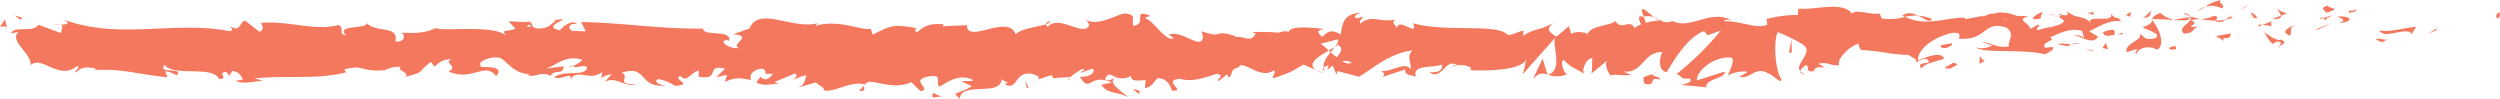 <svg xmlns="http://www.w3.org/2000/svg" width="673.678" height="26.565" viewBox="0 0 673.678 26.565"><g transform="translate(86.668 156.101)"><path d="M108.961-153.558c.991.127.637-1.315.785-1.577C108.083-154.815,109-153.183,108.961-153.558Z" transform="translate(477.264 2.359)" fill="#f4785d"/><path d="M105.548-153.309l.291-.588-2.42,1.442Z" transform="translate(464.257 5.383)" fill="#f4785d"/><path d="M99.577-153.067c1.449,2.458,5.563-.4,8.3.478l.448.561,1.236-1.979C106.234-153.694,101.918-152.382,99.577-153.067Z" transform="translate(454.875 5.114)" fill="#f4785d"/><path d="M97.371-155.278c.5.957-1.773.826,1.907.3a2.527,2.527,0,0,1-.344-.241A11.817,11.817,0,0,1,97.371-155.278Z" transform="translate(448.896 2.01)" fill="#f4785d"/><path d="M97.835-155c1.614-.069-1.06-.805,0,0Z" transform="translate(449.994 1.786)" fill="#f4785d"/><path d="M96.222-153.715l2.127-.854c-.444-.565-2.341-.692-1.635-1.1C94.528-155.205,94.979-154.641,96.222-153.715Z" transform="translate(444.141 1.053)" fill="#f4785d"/><path d="M94.9-154.2l1.1-.362C95.806-154.8,95.517-154.884,94.9-154.2Z" transform="translate(443.445 3.334)" fill="#f4785d"/><path d="M97.555-154.908l-2.337.764c.306.4.341,1.195,1.074-.275C96.1-153.693,96.564-154.392,97.555-154.908Z" transform="translate(444.229 2.914)" fill="#f4785d"/><path d="M96.282-154.767c1.2.537,2.74.871.6,1.721C100.96-153.383,100.358-155.111,96.282-154.767Z" transform="translate(446.828 3.148)" fill="#f4785d"/><path d="M99.351-152.791l1.6.719,1.38-.826C101.64-152.489,99.251-153.563,99.351-152.791Z" transform="translate(454.316 7.382)" fill="#f4785d"/><path d="M91.639-155.472c-.131.523.716,1.394.878,2.065l1.573-.6C93.281-154.367,91.745-154.694,91.639-155.472Z" transform="translate(435.454 1.536)" fill="#f4785d"/><path d="M93.555-154.872l-2.355.9C93.3-153.87,93.685-154.3,93.555-154.872Z" transform="translate(434.416 3.002)" fill="#f4785d"/><path d="M95.315-152.451l3.866-1.886-4.612,1.911Z" transform="translate(442.647 4.31)" fill="#f4785d"/><path d="M89.758-154.632l1.334-1.21-2.377,1.829Z" transform="translate(428.346 0.632)" fill="#f4785d"/><path d="M90.52-153.788c.984-1-1.356-1.7-.31-2.313a10.34,10.34,0,0,0-4.248,1.814A6.049,6.049,0,0,1,90.52-153.788Z" transform="translate(421.623 0)" fill="#f4785d"/><path d="M85.354-154.445a12.551,12.551,0,0,0,2.093-1.129A6.352,6.352,0,0,0,85.354-154.445Z" transform="translate(420.138 1.287)" fill="#f4785d"/><path d="M91.349-153.629A2.666,2.666,0,0,0,89.5-155.12l.926,1.47Z" transform="translate(430.256 2.396)" fill="#f4785d"/><path d="M91.216-154.59l-.031-.045c-1.005-.034-1.7-.065-2-.083C89.44-154.7,90.052-154.669,91.216-154.59Z" transform="translate(429.494 3.38)" fill="#f4785d"/><path d="M90.269-154.68c-.086,0-.148-.007-.234-.007C90.124-154.542,90.18-154.494,90.269-154.68Z" transform="translate(431.57 3.454)" fill="#f4785d"/><path d="M94.874-154.175c-1.384.823-4.265,1.7-1.477,2.957C94.392-152.223,92.794-152.939,94.874-154.175Z" transform="translate(436.918 4.704)" fill="#f4785d"/><path d="M90.437-153.423l2.5.337c-.048-.389-.5-.954.186-1.363Z" transform="translate(432.552 4.035)" fill="#f4785d"/><path d="M90.081-153.6l1.224-.467-.927-.124Z" transform="translate(431.683 4.675)" fill="#f4785d"/><path d="M89.148-154.845a7.908,7.908,0,0,1-3.594.8,21.757,21.757,0,0,0,4.313.441C90.063-154.067,90.68-154.9,89.148-154.845Z" transform="translate(420.626 3.061)" fill="#f4785d"/><path d="M88.313-154.728c-.076.034-.169.052-.241.086C88.22-154.518,88.34-154.48,88.313-154.728Z" transform="translate(426.776 3.353)" fill="#f4785d"/><path d="M81.737-154.618c.072.079.138.182.21.268.017-.086.031-.169.052-.255Z" transform="translate(411.304 3.622)" fill="#f4785d"/><path d="M87.084-154.031a2.455,2.455,0,0,0,2.33-.53,15.031,15.031,0,0,1-2.568.255C86.757-154.1,86.739-153.959,87.084-154.031Z" transform="translate(423.647 3.761)" fill="#f4785d"/><path d="M84.289-154.971a13.016,13.016,0,0,0,1.862.809C85.6-154.627,84.489-155.353,84.289-154.971Z" transform="translate(417.537 2.498)" fill="#f4785d"/><path d="M88.045-154.649c.055-.021.1-.048.162-.065C87.852-155.028,87.9-154.877,88.045-154.649Z" transform="translate(426.441 2.951)" fill="#f4785d"/><path d="M88.978-154.822a6.109,6.109,0,0,0-1.425.9,8.748,8.748,0,0,0,1.787-.489A1.963,1.963,0,0,1,88.978-154.822Z" transform="translate(425.508 3.124)" fill="#f4785d"/><path d="M82.529-145.366c.189-1.363,3.015-2.623,5.456-1.16,2.4-1.022.83-5.508-1.267-8.014-.072.592-.072,1.143-2.544,1.948.864.744,5.484,1.742,3.4,2.974-3.274.7-2.682-.482-4.272-1.2,1.353,1.7-4.165,2.472-3.453,4.971l2.871-.881C82.773-146.34,81.73-145.721,82.529-145.366Z" transform="translate(406.533 3.813)" fill="#f4785d"/><path d="M86.471-153.069l1.015-.169a9.305,9.305,0,0,1-3.515-1.849c-1.69.664-2.041,1.17-2.158,1.625l5.005.189Z" transform="translate(411.489 2.479)" fill="#f4785d"/><path d="M88.026-153.914c-.792,1.484-3.236,2.117-1.738,3.721,2.985-.1,2.09-1.239,3.873-1.883-4.816.368,1.384-.826-2.1-1.666a13.623,13.623,0,0,1,2.6-.392,19.551,19.551,0,0,1-2.492-.678,1.037,1.037,0,0,1,.11.093l.024,0-.007.021c.21.186.279.3.045.193a.24.24,0,0,1-.1.028,1.657,1.657,0,0,1-.217.561c-1.394-.306-.217-.386.217-.561a1.151,1.151,0,0,0,.059-.22l-.017-.017-4.823.812A17.742,17.742,0,0,0,88.026-153.914Z" transform="translate(415.514 3.148)" fill="#f4785d"/><path d="M92.111-152.145a.423.423,0,0,1-.155-.344C91.646-152.307,91.526-152.183,92.111-152.145Z" transform="translate(435.632 8.822)" fill="#f4785d"/><path d="M92.937-150.1a1.976,1.976,0,0,1,1.783-.647c.988.444-.007.709.045,1.2.688-.392,2.406-1.064.251-1.787l-.341.2c-1.941-.509-4.437-2.361-4.1-2.565A9.964,9.964,0,0,0,92.937-150.1Z" transform="translate(432.823 5.879)" fill="#f4785d"/><path d="M90.822-153.49l-4.014.726,2.045,1.284-.1-.771C91.032-151.948,90.54-152.9,90.822-153.49Z" transform="translate(423.689 6.377)" fill="#f4785d"/><path d="M82.872-153.721l.533-1.567-2.32,2.212Z" transform="translate(409.71 1.987)" fill="#f4785d"/><path d="M80.928-153.811l.193-1.363-1.378.822Z" transform="translate(406.435 2.265)" fill="#f4785d"/><path d="M-4.63-149.868l-1.181.389A4.618,4.618,0,0,0-4.63-149.868Z" transform="translate(197.481 15.223)" fill="#f4785d"/><path d="M-2.851-149.365l.21-.671C-3.037-149.664-3.2-149.392-2.851-149.365Z" transform="translate(204.245 14.813)" fill="#f4785d"/><path d="M45.3-153.121c-1.718-1.274-3.639-3.246-3.432-1.714l.53,1.494A4.617,4.617,0,0,1,45.3-153.121Z" transform="translate(313.887 1.729)" fill="#f4785d"/><path d="M17.351-151.452c.165.145.334.3.5.454.417-.513.812-.984,1.16-1.429C18.515-152.12,17.947-151.8,17.351-151.452Z" transform="translate(254.051 8.976)" fill="#f4785d"/><path d="M18.609-149.667l-2.269-.96A8.618,8.618,0,0,0,18.609-149.667Z" transform="translate(251.581 13.369)" fill="#f4785d"/><path d="M-18.046-149.408l-1.377,1.522C-17.268-147.893-18.215-148.661-18.046-149.408Z" transform="translate(164.236 16.347)" fill="#f4785d"/><path d="M67.186-153.978a12.357,12.357,0,0,0-3.7-.9C65.272-154.023,66.71-152.735,67.186-153.978Z" transform="translate(366.726 2.982)" fill="#f4785d"/><path d="M-3.772-154.472c-.723.272-1.033.575-1.012.909C-4.041-153.818-3.621-154.1-3.772-154.472Z" transform="translate(199.986 3.979)" fill="#f4785d"/><path d="M62.24-154.424c.262.148.516.224.785.351a11.193,11.193,0,0,1,3.5-.358C65.2-155.067,63.693-155.463,62.24-154.424Z" transform="translate(363.685 2.533)" fill="#f4785d"/><path d="M-67.907-149.64a3.238,3.238,0,0,1-.382-.179C-68.327-149.616-68.158-149.606-67.907-149.64Z" transform="translate(44.874 15.343)" fill="#f4785d"/><path d="M-82.5-154.019a15.694,15.694,0,0,1,2.024-.114A4.773,4.773,0,0,0-82.5-154.019Z" transform="translate(10.17 4.651)" fill="#f4785d"/><path d="M73.987-154.9c1.108-.1.176-.165,0,0Z" transform="translate(392.376 2.699)" fill="#f4785d"/><path d="M75.864-153.251a.942.942,0,0,0-.441.726A1.184,1.184,0,0,1,75.864-153.251Z" transform="translate(395.883 6.961)" fill="#f4785d"/><path d="M59.105-152.173l-.1-.007C59.339-151.887,59.281-151.943,59.105-152.173Z" transform="translate(355.794 9.576)" fill="#f4785d"/><path d="M75.475-154.455a7.045,7.045,0,0,0-1.415-.444A7.088,7.088,0,0,0,75.475-154.455Z" transform="translate(392.554 2.936)" fill="#f4785d"/><path d="M74.406-154.879c.382.069.682.1.967.145C75.514-154.983,75.391-155.141,74.406-154.879Z" transform="translate(393.399 2.654)" fill="#f4785d"/><path d="M73.539-154.888a7.967,7.967,0,0,1,1.793.155c-.217-.1-.31-.186-.251-.234C74.758-154.943,74.3-154.915,73.539-154.888Z" transform="translate(391.281 2.77)" fill="#f4785d"/><path d="M-41.214-150.828c-.072-.048-.158-.079-.238-.141C-42.567-150.349-42.078-150.449-41.214-150.828Z" transform="translate(108.853 12.534)" fill="#f4785d"/><path d="M34.51-150.14c.052-.014.079-.055.127-.072-.052-.014-.117-.034-.165-.052Z" transform="translate(295.866 14.256)" fill="#f4785d"/><path d="M33.328-145.973c1.694-1.859,2.657-1.628,3.938-1.236l-1.315-4.306Z" transform="translate(293.072 11.201)" fill="#f4785d"/><path d="M170.263-135.516l2.792,1.343c-3.367,2.21-5.807,1.449-3.184,3.336.392-4.678,10.85-.478,11.239-5.15l1.842.981c-.53-.045-.613.231-1.136.186,3.58,2.237,2.661-3.38,7.274-2.716,1.6.358,2.726,1.036,1.632,1.59l3.58-1.153c1.043.089.788.9-.248.812l5.46-.375-.038.138a22.366,22.366,0,0,1,3.408-2.348c1.387.671-.7.5-.341,1.077l3.022-1.133c1.232,1.212-1.274,2.389-3.363,2.213,2.826,4.668,2.509-1.174,8.606,1.552l-2.857.592c1.842,2.651,4.072,1.69,7.3,3.346-.768-.864-6.465-4.169-3.184-5.332a4.424,4.424,0,0,0,3.917-.42c.014,1.663,1.745,1.253,3.907,1.16l-.148,2.2c2.341-.633,2.155-1.756,3.532-2.747,2.606.217,3.146,1.921,3.762,3.36,4.172.351-2.885-2.733,2.059-3.15,3.47.843,5.911-.059,10.062-1.377,2.43.761-.423,1.349.447,1.979l2.155-1.759c.527.045.358.582.268.857,1.818-.682.151-2.2,3.005-2.8.768-2.427,5.859,3.542,9.391.788.871.626-.42,1.349-.155,2.2,4.847-1.807,4.155-1.315,8.134-3.745l3.387,1.446c-2.489-1.656.692-3.611,3.48-5.219a24.076,24.076,0,0,0-2.145-1.831l4.448-1.181c.537.362.09,1.119-.64,2.038.3-.182.592-.361.816-.527,1.59.812.768,2.083-.372,3.312-.544-.434-1.081-.895-1.6-1.356-1.1,1.339-2.127,2.819-1.9,4.107a3.447,3.447,0,0,1,1.456-.6c-.286.365-.468.688-.337.909.151.231.616-.255,1.342-.816l1.012,2.454.244-.978,5.821,1.539c4.162-2.472,7.787-6.11,14.392-7.122-1.639,1.8-.351,2.94-.441,5.074-1.8-2.258-5.119.957-8.544.5,1.787.237,1.394,1.253.94,1.608l6.11-2.052c-.138,1.742,1.294,1.308,2.892,2.028-1.2-3.446,4.554-2.3,7.04-3.353.155,1.157-.441,2.341-3.473,2.062,3.346,2.592,4.32-4.052,7.6-1.845-.74.028-1.139-.151-1.432.437,1.732-1.029,5.959-.213,4.964.8l-.737.024c4.916.41,14.964.024,15.7-2.9a20.686,20.686,0,0,1-.943,4.12l8.771-9.852c-.771,2.516,2.193,8.506-1.883,9.924a7.056,7.056,0,0,0,5.084-.11c-.8-.358-1.99-3.635-.9-3.866,2.995,2.8,2.079,1.5,5.773,3.883-1.2-.537.131-4.482,2.024-4.355-.3.589.155,3.89-.534,4.3l4.706-3.873c-1.174.7-.207,3.281.847,4.375-.489-.757,4.069.072,5.325-.313l-2-.9c5.315.582,5.25-5.446,10.523-5.243-.64.8-1.577,4.923,1.1,5.408,1.229-1.983,5.442-9.535,10.107-11.06l.9,1.133,3.58-1.291a76.738,76.738,0,0,1-11.9,11.7c1.99.9.554,1.336,3.532,1.232,1.053,1.064-1.625,1.611-2.5,1.673l6.933.685c-.306-2.313,5.3-2.32,5.04-4.248l-7.532,2.4c-.306-2.31,4.355-6.568,9.27-6.162,1.25.923-.936,4.121-.833,4.892.637-.8,4.664-1.521,5.115-.957l-2.086,1.239c2.737.871,4.465-3.067,7.752-.861,1.136.148,3.387,2.981,3.583,1.611-1.849-2.64-2.21-10.809-.978-12.792.4.176,5.959,2.523,7.253,3.828,1.869,2.072-2.806,4.936-1.215,6.713.069-.63,1.1-1.411,1.532-1.663,1.191.54-.5,1.959,2.1,1.673.43-2.348,5.263.2,1.222-1.983,2.534-.671,2.692.482,5.666.379-.947-1.515,2.671-5.16,5.208-5.828-.151.6.42,1.373.7,1.728,5.191.21,7.979,1.277,12.819,1.3.447.568,2.781,1.256,1.787,2.265a4.925,4.925,0,0,1,2.83-1.267c2.892,2.028-3.329.317-1.126,2.754.189-1.363,3.862-1.883,5.99-2.733-.654-2.107-4.916-.4-7.047.448-.007-2.905,3.7-5.948,8.761-7.291,4.021-.723,1.742,1.876,2.441,1.463,7.552.509,6.434-5.071,12.706-2.974,2.489,1.849.114,3.68.664,5.016-3.274.7-5.029-1.174-7.25-1.1l2.733.878a5.918,5.918,0,0,1-4.42.544c2.086,1.663,12.761.32,18.589,1.855,1.036-.62,2.823-1.263,1.976-2.007l-1.842.258c-1.694-1.494,3.47-2.065,1.136-2.761,2.475-1.05,5.246-2.7,8.73-1.855L472.9-147c-.076-.62-2.279-1.26-3.256-.616,1.453-.936,5.339,2.857,6.929.093l-2.441-1.463c2.485-1.06,5.553-3.3,8.64-2.633-1.4-2.086-.713.237-2.905-2.2,1.9,3.033-7.893-.131-4.84,3.06-2.251-2.833-3.893-1.2-6.837-3.615.093.7,1.043,1.332-1.549.988a3,3,0,0,1-.568.613,1.8,1.8,0,0,1-.176-.052c.052.028.093.058.145.083-.114.1-.124.127.052.028a2.984,2.984,0,0,1,1.322,1.06c-1.287,1.6-5.408,1.549-6.8,2.375-1.539-.33.64-.8-.2-1.542l-2.083,1.239c-.207-1.549-4.083-2.571-.461-3.477l-3.26-.069c-1.921-.867-4.561-1.212-6.186-.561-1.539-.334-3.883,1.711-2.544.5l-5.112.957-.048-.386c-5.043-.2-10.382,2.558-16.148-.231a14.587,14.587,0,0,1-6.293.427l-.554-1.336c-2.182.465-6.547-1.339-7.484.055-2.355-3.6-10.582-.785-14.417-1.425l-.145,1.745a34.183,34.183,0,0,0-8.444,1.1l.2,1.546c-2.823,1.267-7.26-1.1-11.728-.94.3-.592,1.435-.437,2.238-.079-5.336-3.487-11.26,2.534-16.1,0a3.152,3.152,0,0,1-2.926-.021.645.645,0,0,0,.3-.079,3.488,3.488,0,0,0-.5-.021c-.534-.265-1.081-.571-1.676-.819a5.655,5.655,0,0,0,1.411.826,17.013,17.013,0,0,0-3.725.609l-.589-1.656c-.114.021-.2.017-.32.045-1.36-.609-1.091.785-.368,2.034a6.941,6.941,0,0,0-1.828,1c-1.1-2.675-3.628.9-5.133-1.952-.933,1.391-6.954,1.046-7.69,3.976-.048-.382-.454-.565.293-.589-1.542-.334-3.084-.668-4.468.158l-.654-2.107-3.367,2.833c-2.045-1.284-2.892-2.031-.861-3.652-4.905,2.5-3.979.94-8.151,3.411l.207-1.363c-1.494.052-3.876,1.88-4.775.754-3.336-2.592-16.5-.358-25.06-2.768,1.663,4.014-3.976-1.8-4.317,1.312-.5-.947-1.69-1.484-.306-2.31-4.368.933-6.561-1.5-9.577,1.119-.5-.954.933-1.391.489-1.955-.351.207-1.387.826-1.842.258s.637-.8,1.329-1.208c-4.461.158-4.912,3.084-5.236,5.828-2.262-1.3-3.391-1.115-5.022.685-.788-.9-2.1-1.838.671-2.162-1.559-.131-9.528-1.315-9.687.885-.489-.558-2.182-.162-2.592.093a52.129,52.129,0,0,0-7.246-.124l.954.361c-1.356,2.654-2.857.592-5.628.912l.079-.272c-6.351-1.917-2.744.916-9.012-1.27l.344,1.652c-.585,3.552-5.556-2.1-9.191-.737l1.312.943c-1.986,1.215-5.553-4.83-7.549-5.274-.434-.31.688-.5,1.294-.723-5.222-2.1-.678,2.162-4.568,2.664-.719-1.167.923-2.967-1.7-3.184-1.3-.943-7.6,3.787-11.174,1.552.788.9,1.57,1.793-.238,2.472-2.771.32-7.491-3.4-9.993-.565a.978.978,0,0,1-.5-.706c-2.117.733-6.885,1.215-8.158,2.75-1.959-5.7-13.17,2.775-13.122-2.485l-6.516.282.169-.537c-4.165-.348-5.639.912-7.1,2.176-.964-.358-.258-.85-.179-1.126-6.086-1.06-6.692-.837-11.793,1.783l-.53-1.7c-1.384.991-8.8-2.678-14.768-.688a1.18,1.18,0,0,1,.654-.764c-6.716,2-16.076-4.733-18.537,1.48l-4.434,1.532c5.735.482-.854,2.7,1.508,3.728-2.255.365-5.831-1.873-3.06-2.193l.434.31c1.019-3.236-7.126-1.146-6.971-3.353-11.281.162-22.279-1.632-32.847-1.769l1.219,2.516-3.687-.145c-.967-.585-1.3-1.969,1.332-1.866-1.384-1.425-4.413,1.194-4.485,1.742-5.15-1.019,2.01-2.936.43-2.995l-2.145.189.485.293c-1.738,1.029-1.893,2.12-5.053,2-2-.506-1.026-1.556-1.814-1.652,0-.179-.262-.262-1.208-.072l-4.644-.213,1.859,1.986c-2.062.981-4.368-.1-2.227,2.148-3.143-3.473-17.322-1.246-19.253-2.324-2.885,1.449-5.732,1.425-9.256,1.25.878.413,1.4,2.647-1.639,2.375,1.112-4.613-5.57-2-8.024-5.322,2.2,2.2-8.647.544-5.2,3.67-2.537-.375-.151-1.728-2.079-2.812-6.038,1.787-13.308-1.164-20.771-.558-.117.606,1.133,1.532-.468,2.43l-3.941-3.026c-1.473.3-1.356,3.494-4.048,1.394.379.509.947,1.277-.041,1.47-14.623-2.95-29.88,2.417-44.73-3.126,2.01,1.174.671,1.287-.867,1.332,1,.279-.021,1.494.176,2.317l-6.217-2.279c-1.133,2.275-6.668.155-7.315,2.331l1.969-.392c-2.62,2.571,3.663,5.711,3.281,9.009,2.933-2.919,7.732,4.327,12.54.145,1.06.675-.905,1.064-.337,1.828,1.219-1.415,2.692-1.707,5.418-1.074l-.306.351c7.666-.344,10.95,1.046,19.563,1.976l-.637-1.632a6.891,6.891,0,0,1,3.1,1.139c2.124-2.472-5.2-.141-3.263-2.867,2.458,3.318,13.053.052,14.709,3.821,2.85.021-.833-1.886,2.014-1.866l.754,1.022.719-1.315a3.032,3.032,0,0,1,2.878,2.355,6.484,6.484,0,0,0-1.773.317c2.42,1.2,6.826-.41,7.656-.017l-2.737-.63c7.769-.953,17.256.386,24.764-1.69l-.571-.768c5.732-1.425,4.592.843,10.885.186l-.227.182a8.287,8.287,0,0,1,4.664-1.064c-1.59.9,2.988,1.749.905,2.747,6.213-1.528,3.074-1.2,7.177-4.059l.947,1.274c1.4-1.153,1.518-1.762,4.661-2.093-2.578,1.095,2.007,1.945-.881,3.394,6.6,2.792,9.793-2.819,12.819,1.263,3.029-3.532-5.707-1.962-4.014-2.719-1.418-1.153,2.5-2.64,4.571-2.286,2.107.079,3.583,4.52,8.881,4.454-.527-.017-.561.251-1.088.234,1.983.9,3.886-1.219,6.32.244,1.363-2.138,3.157.124,3.553-2.6l-4.864.63c2.757-.713,5.343-3.9,9.883-2.355a7.536,7.536,0,0,1-2.633,1.676c1.329.8,2.554-.534,3.931.293-.392,2.726-5.907.592-8.861,2.671,1.425,1.153,5.587-1.972,4.1.978,2.131-3.752,5.222.475,8.809-2.392l-.234,1.635a6.629,6.629,0,0,1,2.788-.988l-1.893,2.117c2.905-1.807,5.6,1.58,8.389.6-5.835.048-1.308-1.969-3.776-3.16,7.2-2.189,4.141,4.272,12.2,3.487-1.091.231-4.1-.981-2.392-1.738a11.25,11.25,0,0,1,4.5,1.821c5.339-.337-.819-1.68,1.453-2.682,1.818,1.99,2.623-.812,4.964-1.449l.014,1.663c6.086,1.064,1.614-3.463,7.091-2.176l-2.313,2.3,2.854-.6-.589,1.89c3.108-1.4,4.076-1.04,7.119-.509-.709-1.17.4-3.012,3.091-3.064,1.838.984-1.029,1.577,2.792,1.339-.864,1.04-1.807,2.344-3.47.812-.169.544-.85,1.043-1.026,1.58,1.979,1.133,4.974.258,6.358.241a3.673,3.673,0,0,1-1.5-.386l5.539-2.3c.871.623.179,1.126-.506,1.614,1.122-.179,1.9-.943,3.549-1.084-.427,1.349-.327,2.744-2.661,3.377l5.277-1.5c.351.589,2.706,1.614,2.024,2.11,2.923.8,7.174-2.62,11.05-1.573a2.456,2.456,0,0,1,1.432-.706c3.645.306,6.871,1.962,11.191.114l2.451,2.42c3.384-.551-3.315-3.05,2.317-3.962,3.99-.771,1.487,2.065,2.888,2.737,1.983-1.219,5.432-3.7,9.095-1.731C172.349-135.337,171.4-135.695,170.263-135.516Zm41.725-1.071c-.809.348-2.42,1.425-3.012.444C209.9-138.046,210.611-137.134,211.988-136.586Zm63.425-4c-.6.551-1.528.279-2.578-.351A4.361,4.361,0,0,1,275.413-140.586ZM452.1-152.149a.486.486,0,0,0-.086.083C450.212-152.714,450.852-152.459,452.1-152.149Zm3.745.723c.375-.231.351-.461.189-.7-.262.42-1.1.451-2.059.331C454.243-151.354,454.729-151.054,455.847-151.426Zm-402.163.654.73.434C52.769-149.86,53.23-150.294,53.685-150.772Z" transform="translate(2.13 1.301)" fill="#f4785d"/><path d="M17.438-149.916a1.794,1.794,0,0,1-.344-.9C16.777-150.539,16.77-150.216,17.438-149.916Z" transform="translate(252.914 12.903)" fill="#f4785d"/><path d="M-18.768-149.474c-.041-.014-.083-.01-.127-.021a.827.827,0,0,0-.127.3Z" transform="translate(165.213 16.134)" fill="#f4785d"/><path d="M55.756-149.667a3.133,3.133,0,0,1-1.487-.857C54.228-150.118,54.579-149.774,55.756-149.667Z" transform="translate(344.21 13.621)" fill="#f4785d"/><path d="M79.018-155.185l-2.4.434a3.465,3.465,0,0,1,2.158.544C78.726-154.6,78.268-155.157,79.018-155.185Z" transform="translate(398.804 2.237)" fill="#f4785d"/><path d="M83.9-151.492c.351-.2.744-.021,1.091-.227l-.1-.771C83.4-152.438,82.362-151.819,83.9-151.492Z" transform="translate(414.738 8.819)" fill="#f4785d"/><path d="M77.961-153.126c.189,1.4,1.694.923,3.374.664a1.416,1.416,0,0,1-.3,0C81.534-154.417,79.744-153.77,77.961-153.126Z" transform="translate(402.081 5.696)" fill="#f4785d"/><path d="M79.054-153.106a6.206,6.206,0,0,1,1.556-.034C80.806-153.922,79.98-153.3,79.054-153.106Z" transform="translate(404.751 6.292)" fill="#f4785d"/><path d="M74.046-153.438c.8.358.5-1.787.95-1.219C75.884-156.433,69.684-152.505,74.046-153.438Z" transform="translate(388.682 2.387)" fill="#f4785d"/><path d="M79.451-151.021l-.6-1.725-.942,1.39Z" transform="translate(401.951 8.194)" fill="#f4785d"/><path d="M74.5-152.418l2.685.479c-.041-.289.3-.458.719-.589C76.252-152.583,74.438-152.927,74.5-152.418Z" transform="translate(393.632 8.324)" fill="#f4785d"/><path d="M75.491-152.442a4.351,4.351,0,0,0,2.158-.286A9.755,9.755,0,0,0,75.491-152.442Z" transform="translate(396.049 8.238)" fill="#f4785d"/><path d="M79.2-151.75l-.794-.36-1.9-.126Z" transform="translate(398.534 9.44)" fill="#f4785d"/><path d="M68.24-152.709l-2.929.492c-.3.592.5.953,1.59.719C67.6-151.91,68.691-152.138,68.24-152.709Z" transform="translate(371.031 8.284)" fill="#f4785d"/><path d="M69.674-150.406c-.8-.358-.847-.744-1.294-1.312l-.089,2.138Z" transform="translate(378.461 10.705)" fill="#f4785d"/><path d="M67.711-151.192c-.293.592-4.251,1.7-.537,1.566C67.47-150.214,70.407-150.707,67.711-151.192Z" transform="translate(371.877 11.989)" fill="#f4785d"/><path d="M53.383-149.471l.745-.027L54.021-153Z" transform="translate(342.053 7.563)" fill="#f4785d"/><path d="M42.328-147.633c3.473.84.823-2.165,3.962-1.115.816-.83-2.565-.857-1.728-1.573C42.466-149.448,41.364-149.94,42.328-147.633Z" transform="translate(314.193 14.114)" fill="#f4785d"/><path d="M42.727-149.946a8.289,8.289,0,0,0,1.071-.53A3.5,3.5,0,0,0,42.727-149.946Z" transform="translate(316.028 13.738)" fill="#f4785d"/><path d="M-83.3-154.173l-2.233-.731,1.442,1.178Z" transform="translate(2.782 2.923)" fill="#f4785d"/><path d="M-84.8-152.351l-.527-2.234-1.342,2.021C-86.162-152.664-85.184-152.857-84.8-152.351Z" transform="translate(0 3.703)" fill="#f4785d"/><path d="M3.75-147.855l.172-.54c-.348-.582-.871-.623-1.917-.716Z" transform="translate(216.57 17.072)" fill="#f4785d"/><path d="M-5.964-147.831l.521.045-.974-2.02Z" transform="translate(196.001 15.374)" fill="#f4785d"/><path d="M-13.643-147.7c1.04.086,2.258-.365,3.3-.279C-12.6-147.61-13.922-150.215-13.643-147.7Z" transform="translate(178.263 17.815)" fill="#f4785d"/></g></svg>